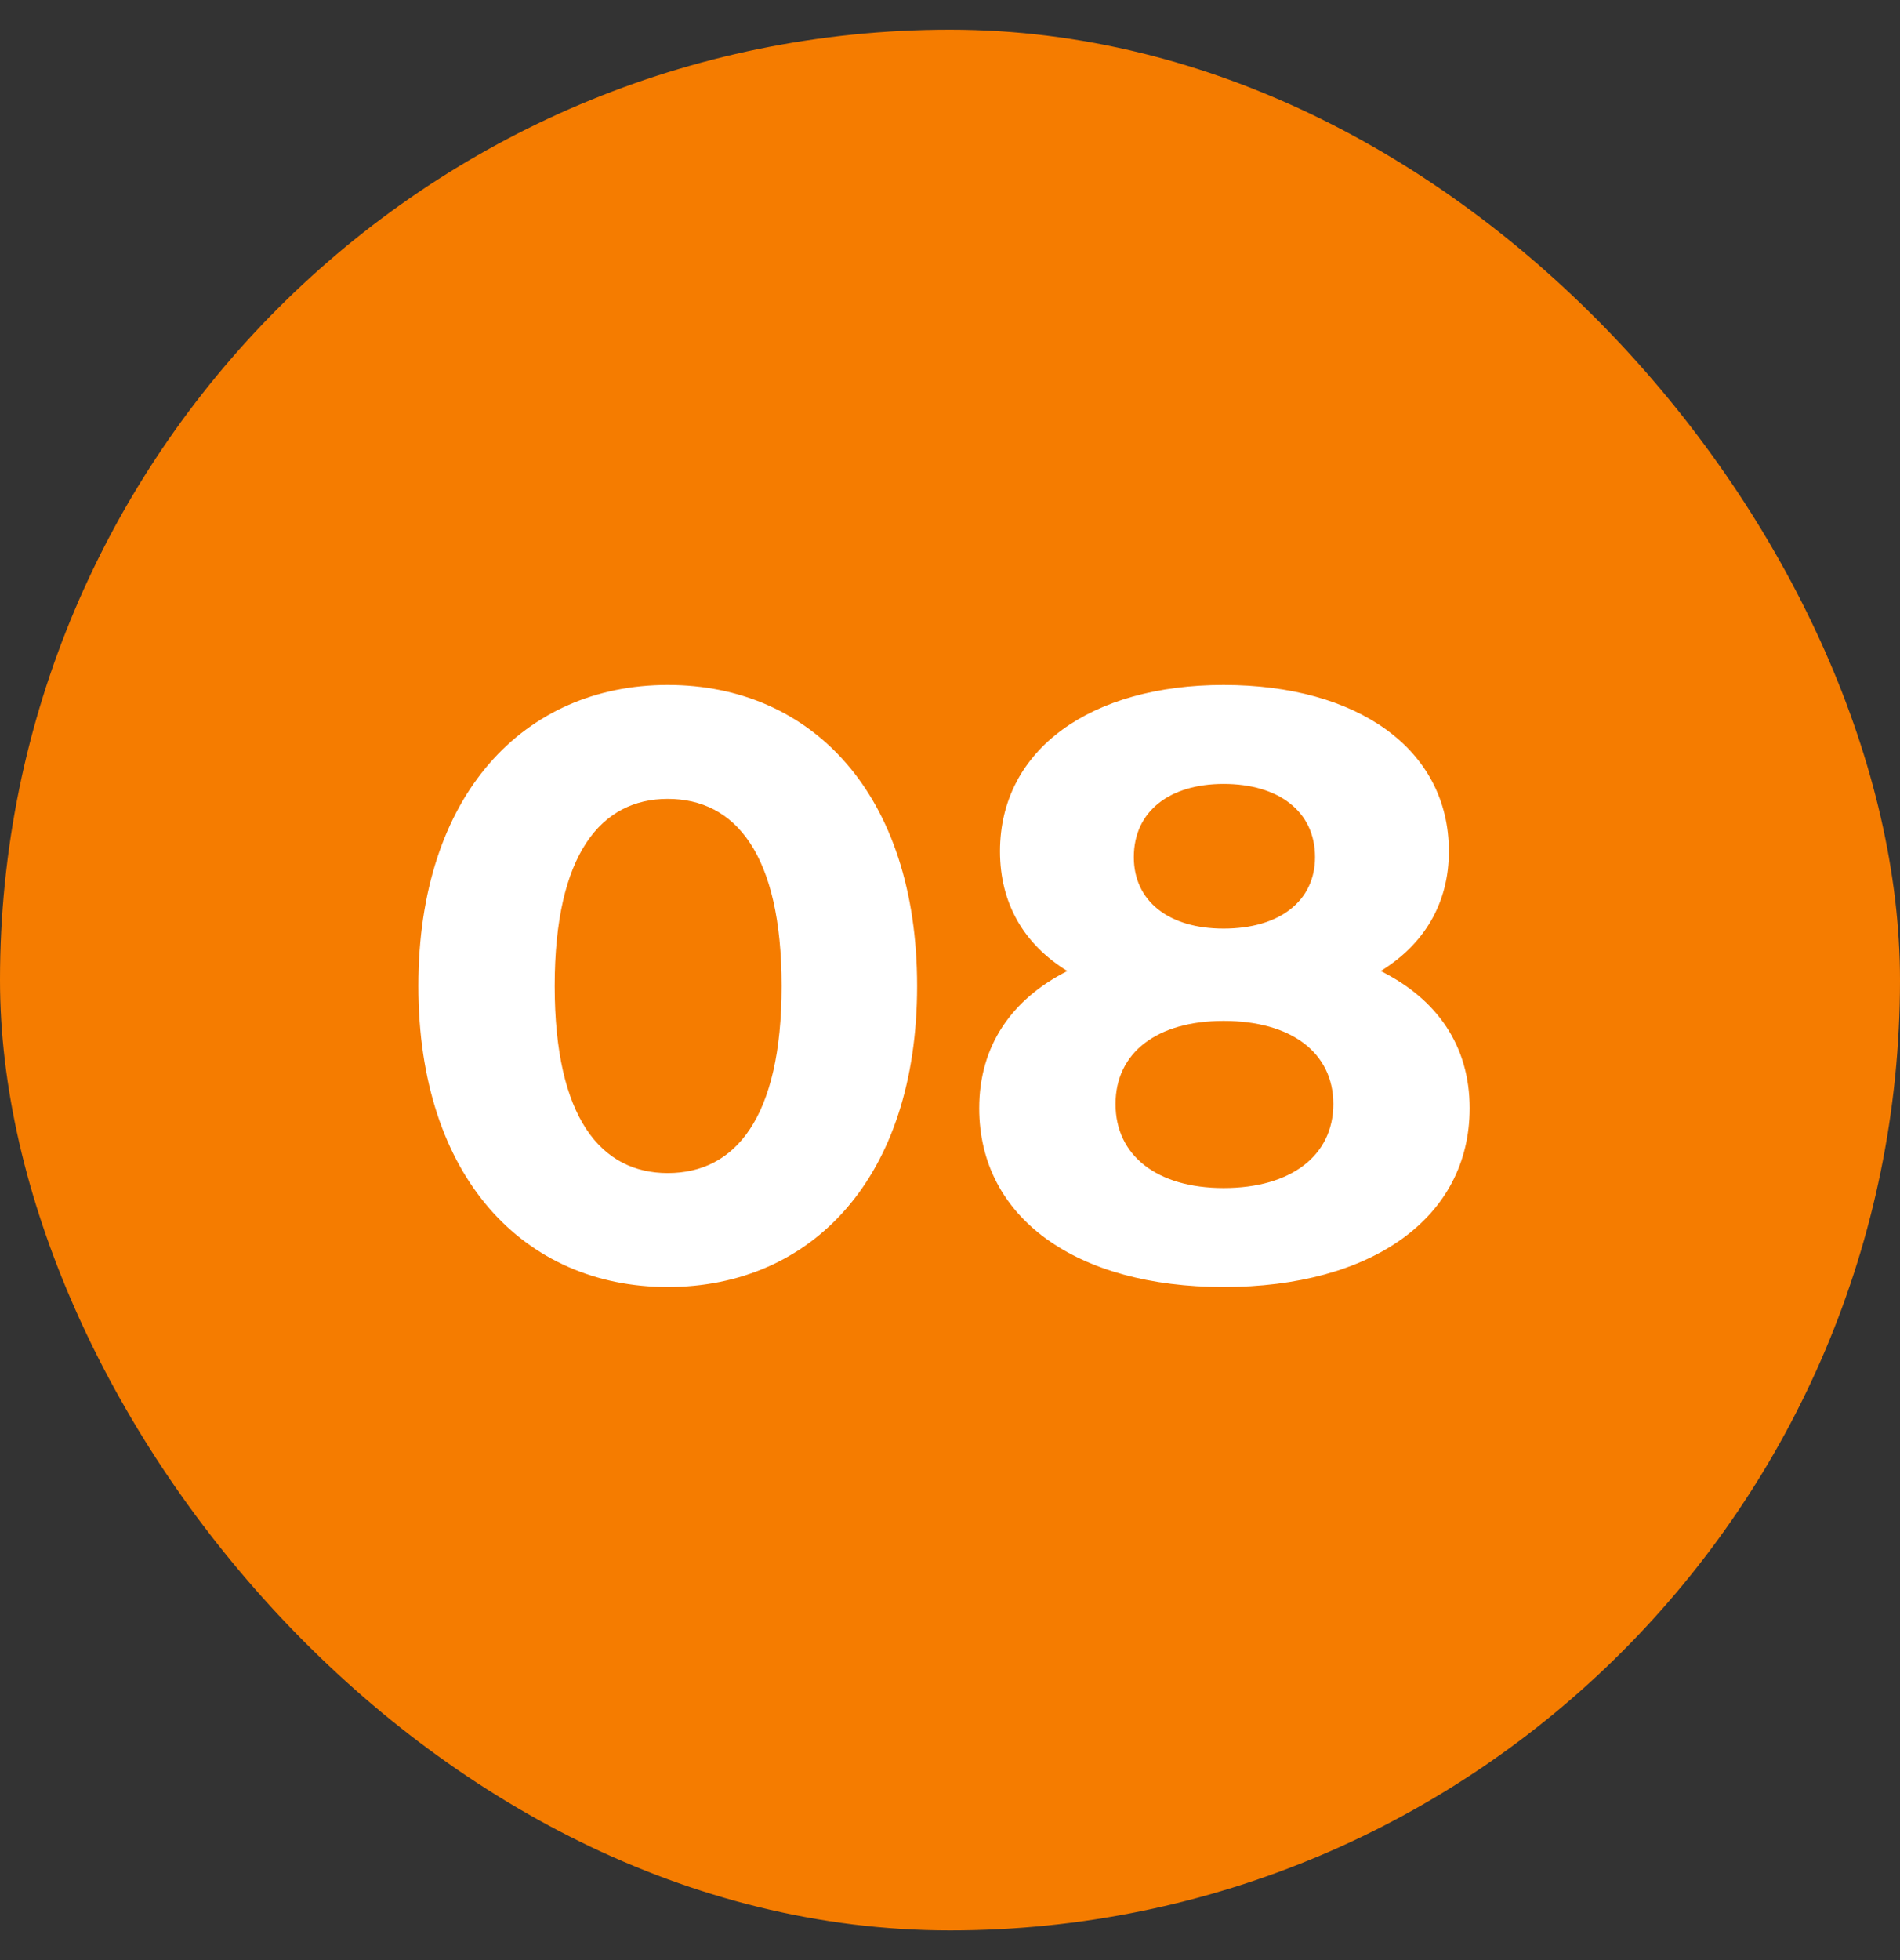 <svg width="32" height="33" viewBox="0 0 32 33" fill="none" xmlns="http://www.w3.org/2000/svg">
<rect x="0" y="0" width="32" height="33" fill="#333333" stroke="none"/>
<rect x="0" y="0.5" width="32" height="32" rx="16" fill="#F57C00"/>
<path d="M11.246 21.668C13.668 21.668 15.446 19.834 15.446 16.6C15.446 13.366 13.668 11.532 11.246 11.532C8.838 11.532 7.046 13.366 7.046 16.6C7.046 19.834 8.838 21.668 11.246 21.668ZM11.246 19.75C10.126 19.75 9.342 18.826 9.342 16.6C9.342 14.374 10.126 13.45 11.246 13.45C12.38 13.45 13.164 14.374 13.164 16.6C13.164 18.826 12.38 19.75 11.246 19.75ZM23.254 16.348C23.982 15.9 24.402 15.214 24.402 14.332C24.402 12.61 22.862 11.532 20.608 11.532C18.382 11.532 16.842 12.61 16.842 14.332C16.842 15.214 17.248 15.9 17.976 16.348C17.038 16.824 16.492 17.608 16.492 18.658C16.492 20.506 18.13 21.668 20.608 21.668C23.1 21.668 24.752 20.506 24.752 18.658C24.752 17.608 24.206 16.824 23.254 16.348ZM20.608 13.198C21.532 13.198 22.148 13.66 22.148 14.43C22.148 15.172 21.546 15.634 20.608 15.634C19.684 15.634 19.096 15.172 19.096 14.43C19.096 13.66 19.698 13.198 20.608 13.198ZM20.608 20.002C19.488 20.002 18.788 19.456 18.788 18.588C18.788 17.72 19.488 17.188 20.608 17.188C21.742 17.188 22.456 17.72 22.456 18.588C22.456 19.456 21.742 20.002 20.608 20.002Z" fill="white"/>
</svg>
